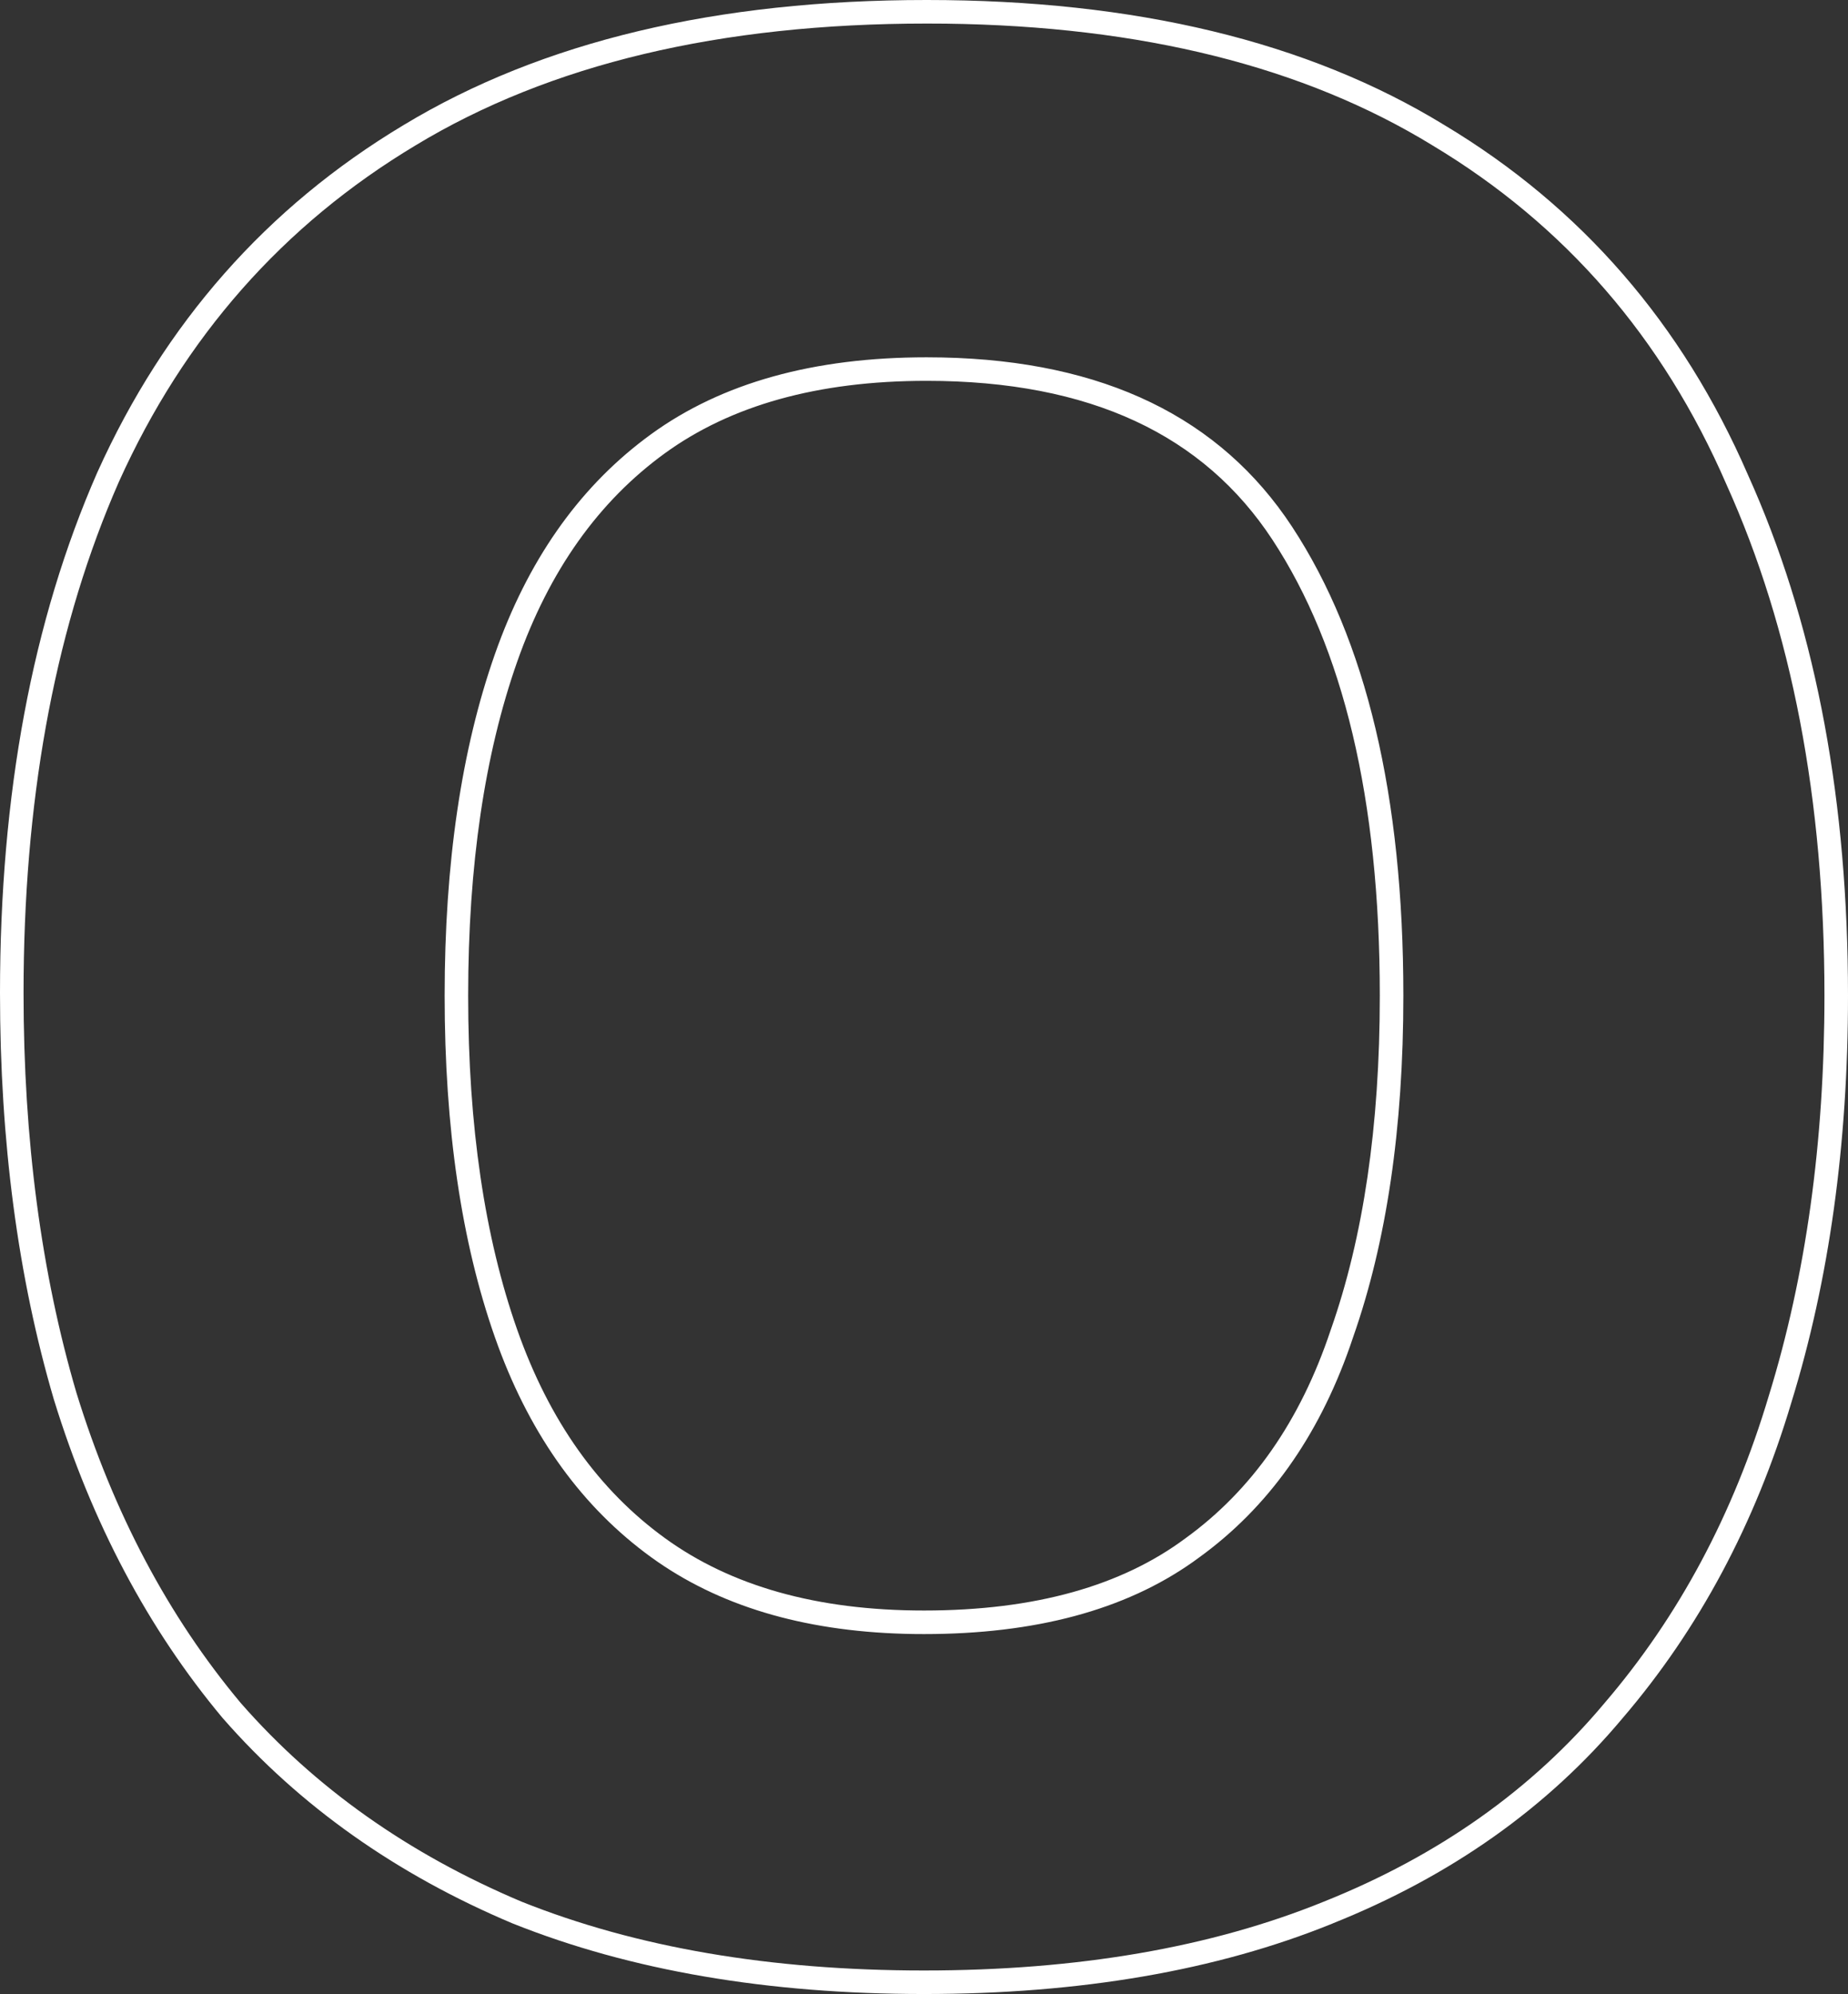 <?xml version="1.0" encoding="utf-8"?>
<svg xmlns="http://www.w3.org/2000/svg" fill="none" height="100%" overflow="visible" preserveAspectRatio="none" style="display: block;" viewBox="0 0 55.63 60.014" width="100%">
<rect x="0" y="0" width="55.63" height="60.014" fill="#333333" stroke="none"/>
<g id="Stroke" style="mix-blend-mode:overlay">
<path d="M0 29.888C1.49044e-06 23.913 0.969 18.683 2.93 14.216L2.931 14.213L2.933 14.21C4.957 9.724 8.03 6.236 12.143 3.768C16.323 1.239 21.588 0 27.895 0C34.147 2.08777e-05 39.359 1.239 43.486 3.768C47.601 6.237 50.647 9.752 52.617 14.289L52.803 14.71C54.695 19.085 55.63 24.177 55.63 29.967C55.63 34.435 55.065 38.518 53.926 42.208C52.837 45.856 51.144 49.029 48.842 51.715C46.582 54.414 43.668 56.469 40.119 57.889L40.12 57.89C36.615 59.314 32.507 60.014 27.815 60.014C23.122 60.014 18.99 59.313 15.434 57.891L15.428 57.889L15.421 57.886C11.93 56.413 9.022 54.359 6.713 51.72L6.707 51.714L6.703 51.709C4.457 49.024 2.767 45.829 1.626 42.135L1.625 42.131L1.623 42.126C0.538 38.437 0 34.355 0 29.888ZM41.536 29.967C41.536 24.038 40.432 19.488 38.304 16.245C36.236 13.095 32.827 11.463 27.895 11.462C24.599 11.462 21.993 12.209 20.019 13.639C18.028 15.083 16.538 17.162 15.568 19.918C14.592 22.693 14.093 26.038 14.093 29.967C14.093 33.897 14.592 37.242 15.568 40.017C16.538 42.773 18.028 44.852 20.019 46.295C21.995 47.727 24.575 48.472 27.815 48.472V49.181L27.503 49.179C24.399 49.133 21.833 48.411 19.804 47.011L19.603 46.869C17.544 45.376 16.008 43.259 14.996 40.519L14.9 40.252C13.89 37.382 13.385 33.953 13.385 29.967C13.385 25.981 13.89 22.553 14.9 19.683C15.878 16.903 17.38 14.746 19.405 13.213L19.603 13.066C21.729 11.524 24.493 10.754 27.895 10.754L28.369 10.759C33.225 10.862 36.734 12.561 38.897 15.856C41.129 19.258 42.245 23.962 42.245 29.967C42.245 33.953 41.74 37.382 40.73 40.252L40.639 40.519C39.677 43.259 38.166 45.376 36.106 46.869L35.91 47.011C33.86 48.458 31.162 49.181 27.815 49.181V48.472C31.168 48.472 33.768 47.724 35.683 46.3L35.69 46.295C37.679 44.854 39.141 42.779 40.058 40.028L40.06 40.022L40.062 40.017C41.038 37.242 41.536 33.897 41.536 29.967ZM0.709 29.888C0.709 34.299 1.24 38.312 2.303 41.926C3.419 45.54 5.067 48.65 7.246 51.254C9.478 53.805 12.295 55.798 15.697 57.233C19.151 58.615 23.191 59.306 27.815 59.306C32.439 59.306 36.452 58.615 39.853 57.233C43.308 55.851 46.125 53.858 48.304 51.254C50.536 48.65 52.184 45.567 53.247 42.006C54.363 38.392 54.921 34.379 54.921 29.967C54.921 24.068 53.938 18.939 51.971 14.581C50.058 10.169 47.108 6.768 43.122 4.376C39.26 2.007 34.376 0.786 28.469 0.712L27.895 0.709C21.676 0.709 16.547 1.931 12.508 4.376C8.521 6.768 5.545 10.143 3.579 14.501L3.402 14.912C1.606 19.18 0.709 24.172 0.709 29.888Z" fill="white"/>
</g>
</svg>